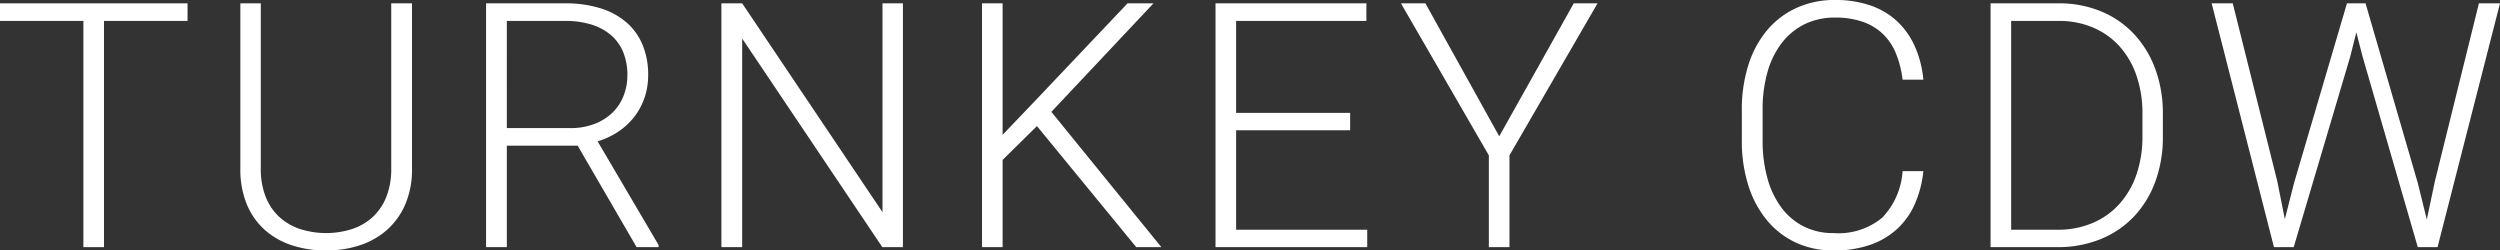 <svg id="2b084fa2-e38c-4f07-a2e3-0c6ad3d9d0bb" data-name="Layer 1" xmlns="http://www.w3.org/2000/svg" viewBox="0 0 212.575 21.3"><rect x="0" y="0" width="212.575" height="21.3" fill="#333333" stroke="none"/><title>turnkey cdw</title><path d="M373.857,161.112H366.752v19.236h-1.751V161.112H357.91v-1.495h15.947Z" transform="translate(-357.91 -159.333)" style="fill:#fff"/><path d="M392.942,159.617V173.67a7.496,7.496,0,0,1-.577,3.054,6.16,6.16,0,0,1-1.566,2.171,6.554,6.554,0,0,1-2.321,1.303,9.102,9.102,0,0,1-2.84.434,9.243,9.243,0,0,1-2.883-.434,6.483,6.483,0,0,1-2.314-1.303,5.976,5.976,0,0,1-1.538-2.171,7.747,7.747,0,0,1-.555-3.054V159.617h1.737V173.67a6.374,6.374,0,0,0,.413,2.392,4.645,4.645,0,0,0,1.153,1.708,4.89,4.89,0,0,0,1.758,1.032,7.286,7.286,0,0,0,4.457,0,4.829,4.829,0,0,0,1.752-1.032,4.691,4.691,0,0,0,1.146-1.708,6.374,6.374,0,0,0,.413-2.392V159.617Z" transform="translate(-357.91 -159.333)" style="fill:#fff"/><path d="M407.029,171.72h-6.023v8.628H399.24V159.617h6.734a9.982,9.982,0,0,1,2.926.399,6.211,6.211,0,0,1,2.223,1.175,5.115,5.115,0,0,1,1.408,1.915,6.549,6.549,0,0,1,.492,2.62,5.846,5.846,0,0,1-.314,1.929,5.552,5.552,0,0,1-.881,1.63,5.833,5.833,0,0,1-1.361,1.253,6.423,6.423,0,0,1-1.744.811l5.184,8.813v.185H412.041Zm-6.023-1.495h5.367a5.658,5.658,0,0,0,2.129-.37,4.461,4.461,0,0,0,1.531-.989,4.018,4.018,0,0,0,.918-1.438,4.798,4.798,0,0,0,.307-1.702,5.126,5.126,0,0,0-.342-1.922,3.793,3.793,0,0,0-1.018-1.452,4.644,4.644,0,0,0-1.66-.918,7.298,7.298,0,0,0-2.264-.32h-4.969Z" transform="translate(-357.91 -159.333)" style="fill:#fff"/><path d="M434.685,180.348h-1.751l-11.917-17.741v17.741H419.251V159.617h1.766l11.932,17.755V159.617h1.736Z" transform="translate(-357.91 -159.333)" style="fill:#fff"/><path d="M446.081,170.054l-2.919,2.876v7.418h-1.751V159.617h1.751v11.177l2.819-2.947,7.803-8.23h2.206l-8.684,9.227,9.354,11.504h-2.136Z" transform="translate(-357.91 -159.333)" style="fill:#fff"/><path d="M472.713,170.41h-9.696v8.457H474.165v1.481H461.266V159.617h12.828v1.495H463.017v7.817h9.696Z" transform="translate(-357.91 -159.333)" style="fill:#fff"/><path d="M485.39,170.922l6.336-11.305h2.022l-7.489,12.928v7.803h-1.752v-7.803l-7.475-12.928h2.079Z" transform="translate(-357.91 -159.333)" style="fill:#fff"/><path d="M521.453,173.884a9.2,9.2,0,0,1-.741,2.833,6.372,6.372,0,0,1-1.53,2.122,6.583,6.583,0,0,1-2.307,1.331,9.371,9.371,0,0,1-3.054.462,7.508,7.508,0,0,1-3.204-.669,7.024,7.024,0,0,1-2.463-1.901,8.751,8.751,0,0,1-1.58-2.955,12.363,12.363,0,0,1-.556-3.816V168.687a12.432,12.432,0,0,1,.556-3.823,8.597,8.597,0,0,1,1.587-2.955,7.15,7.15,0,0,1,2.499-1.901,7.766,7.766,0,0,1,3.289-.676,9.113,9.113,0,0,1,2.976.456,6.34,6.34,0,0,1,2.272,1.331,6.627,6.627,0,0,1,1.523,2.136,8.952,8.952,0,0,1,.733,2.854h-1.766a8.567,8.567,0,0,0-.57-2.242A4.804,4.804,0,0,0,518,162.209a4.742,4.742,0,0,0-1.709-1.025,7.003,7.003,0,0,0-2.342-.356,5.781,5.781,0,0,0-2.592.562,5.531,5.531,0,0,0-1.935,1.587,7.289,7.289,0,0,0-1.218,2.47,11.478,11.478,0,0,0-.42,3.211v2.634a11.838,11.838,0,0,0,.398,3.154,7.55,7.55,0,0,0,1.168,2.492,5.428,5.428,0,0,0,1.893,1.63,5.511,5.511,0,0,0,2.577.584,5.825,5.825,0,0,0,4.143-1.317,6.312,6.312,0,0,0,1.724-3.951Z" transform="translate(-357.91 -159.333)" style="fill:#fff"/><path d="M527.168,180.348V159.617h5.795a9.303,9.303,0,0,1,3.566.669,8.007,8.007,0,0,1,2.805,1.908,8.771,8.771,0,0,1,1.83,2.976,10.907,10.907,0,0,1,.654,3.873v1.893a10.91,10.91,0,0,1-.654,3.873,8.63,8.63,0,0,1-1.837,2.969,8.074,8.074,0,0,1-2.834,1.9,9.613,9.613,0,0,1-3.645.669Zm1.751-19.236v17.755h3.93a7.51,7.51,0,0,0,3.004-.577,6.439,6.439,0,0,0,2.278-1.623,7.243,7.243,0,0,0,1.445-2.506,9.802,9.802,0,0,0,.506-3.225v-1.936a9.766,9.766,0,0,0-.513-3.253,7.184,7.184,0,0,0-1.445-2.485,6.418,6.418,0,0,0-2.242-1.587,7.329,7.329,0,0,0-2.919-.562Z" transform="translate(-357.91 -159.333)" style="fill:#fff"/><path d="M551.549,174.752l.641,3.218.783-3.075,4.499-15.278h1.58l4.442,15.278.769,3.104.684-3.247,3.745-15.135h1.794l-5.311,20.731h-1.681l-4.698-16.217-.527-2.05-.513,2.05-4.812,16.217h-1.68l-5.297-20.731h1.794Z" transform="translate(-357.91 -159.333)" style="fill:#fff"/></svg>
